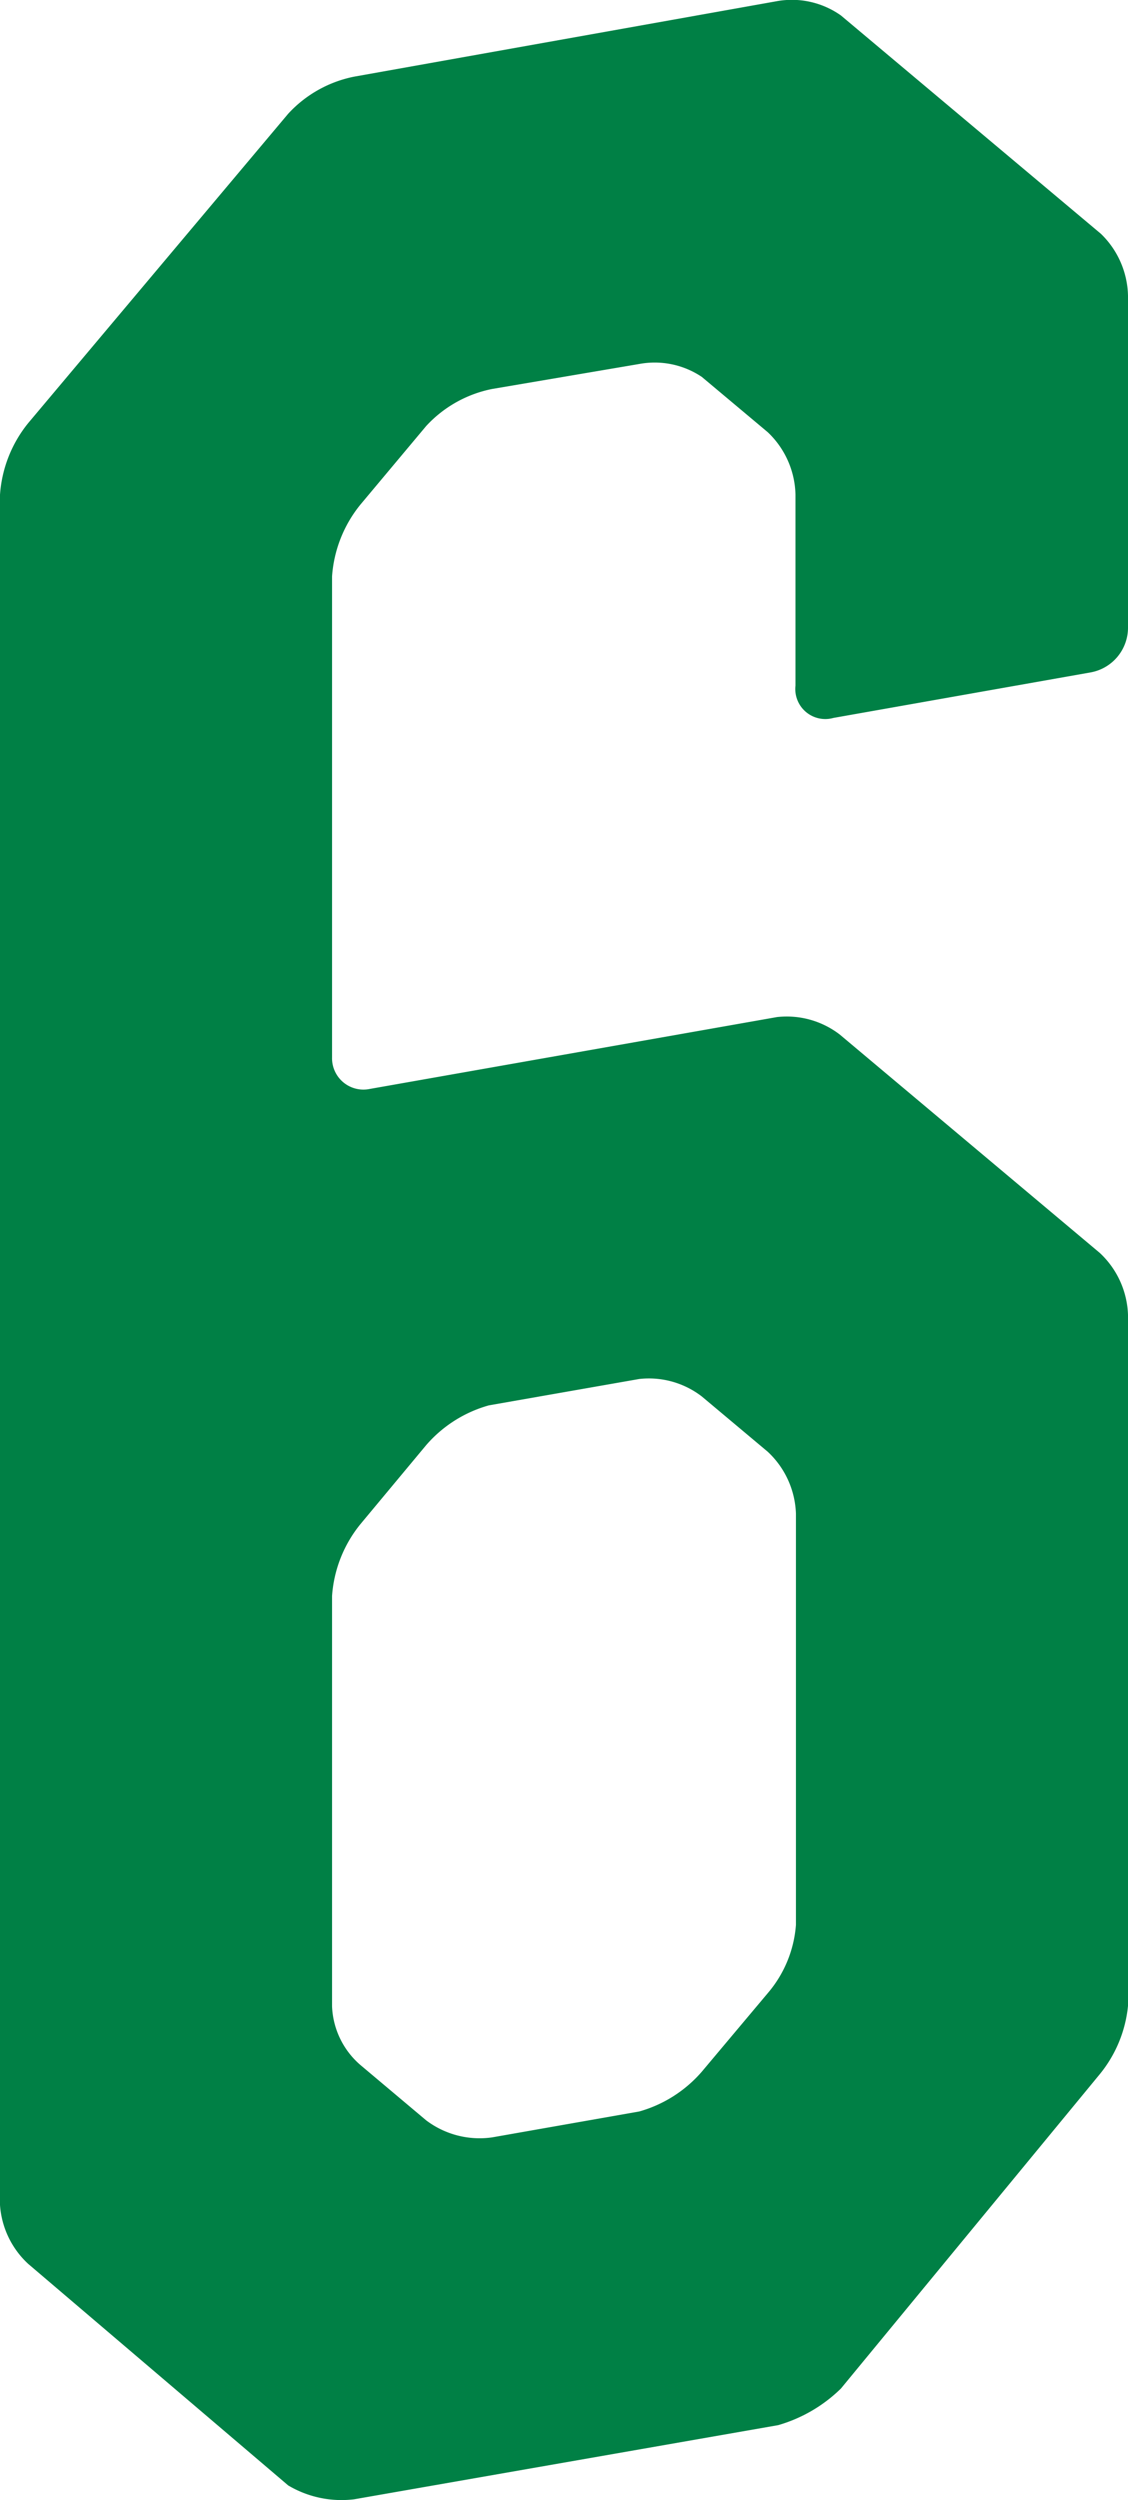 <svg xmlns="http://www.w3.org/2000/svg" viewBox="0 0 49.63 109.91"><defs><style>.cls-1{fill:#008045;}</style></defs><g id="レイヤー_2" data-name="レイヤー 2"><g id="レイヤー_2-2" data-name="レイヤー 2"><path class="cls-1" d="M15.58,109.87a4.59,4.59,0,0,1-2.9-.61L1.24,99.52A3.88,3.88,0,0,1,0,96.93V21.75A5.61,5.61,0,0,1,1.24,18.6L12.68,5a5.37,5.37,0,0,1,2.9-1.63L34.19.05A3.74,3.74,0,0,1,37,.68l11.44,9.6A3.9,3.9,0,0,1,49.63,13V27.56a2,2,0,0,1-1.65,2l-11.31,2A1.32,1.32,0,0,1,35,30.14v-8.4A3.9,3.9,0,0,0,33.78,19l-2.9-2.43A3.72,3.72,0,0,0,28.13,16L21.65,17.1a5.37,5.37,0,0,0-2.9,1.63l-2.89,3.45a5.62,5.62,0,0,0-1.25,3.16V46.48a1.38,1.38,0,0,0,1.66,1.39l17.92-3.16a3.83,3.83,0,0,1,2.76.77l11.44,9.6a3.9,3.9,0,0,1,1.24,2.72V88.18a5.61,5.61,0,0,1-1.24,3L37,105a6.53,6.53,0,0,1-2.76,1.61ZM28.13,92.82a5.68,5.68,0,0,0,2.75-1.75l2.9-3.45a5.21,5.21,0,0,0,1.24-3V66.54a3.9,3.9,0,0,0-1.24-2.72l-2.9-2.43a3.82,3.82,0,0,0-2.75-.77l-6.62,1.16a5.66,5.66,0,0,0-2.76,1.75L15.86,67a5.62,5.62,0,0,0-1.25,3.16V88.2a3.59,3.59,0,0,0,1.25,2.58l2.89,2.43a3.9,3.9,0,0,0,2.9.75Z"/></g></g></svg>